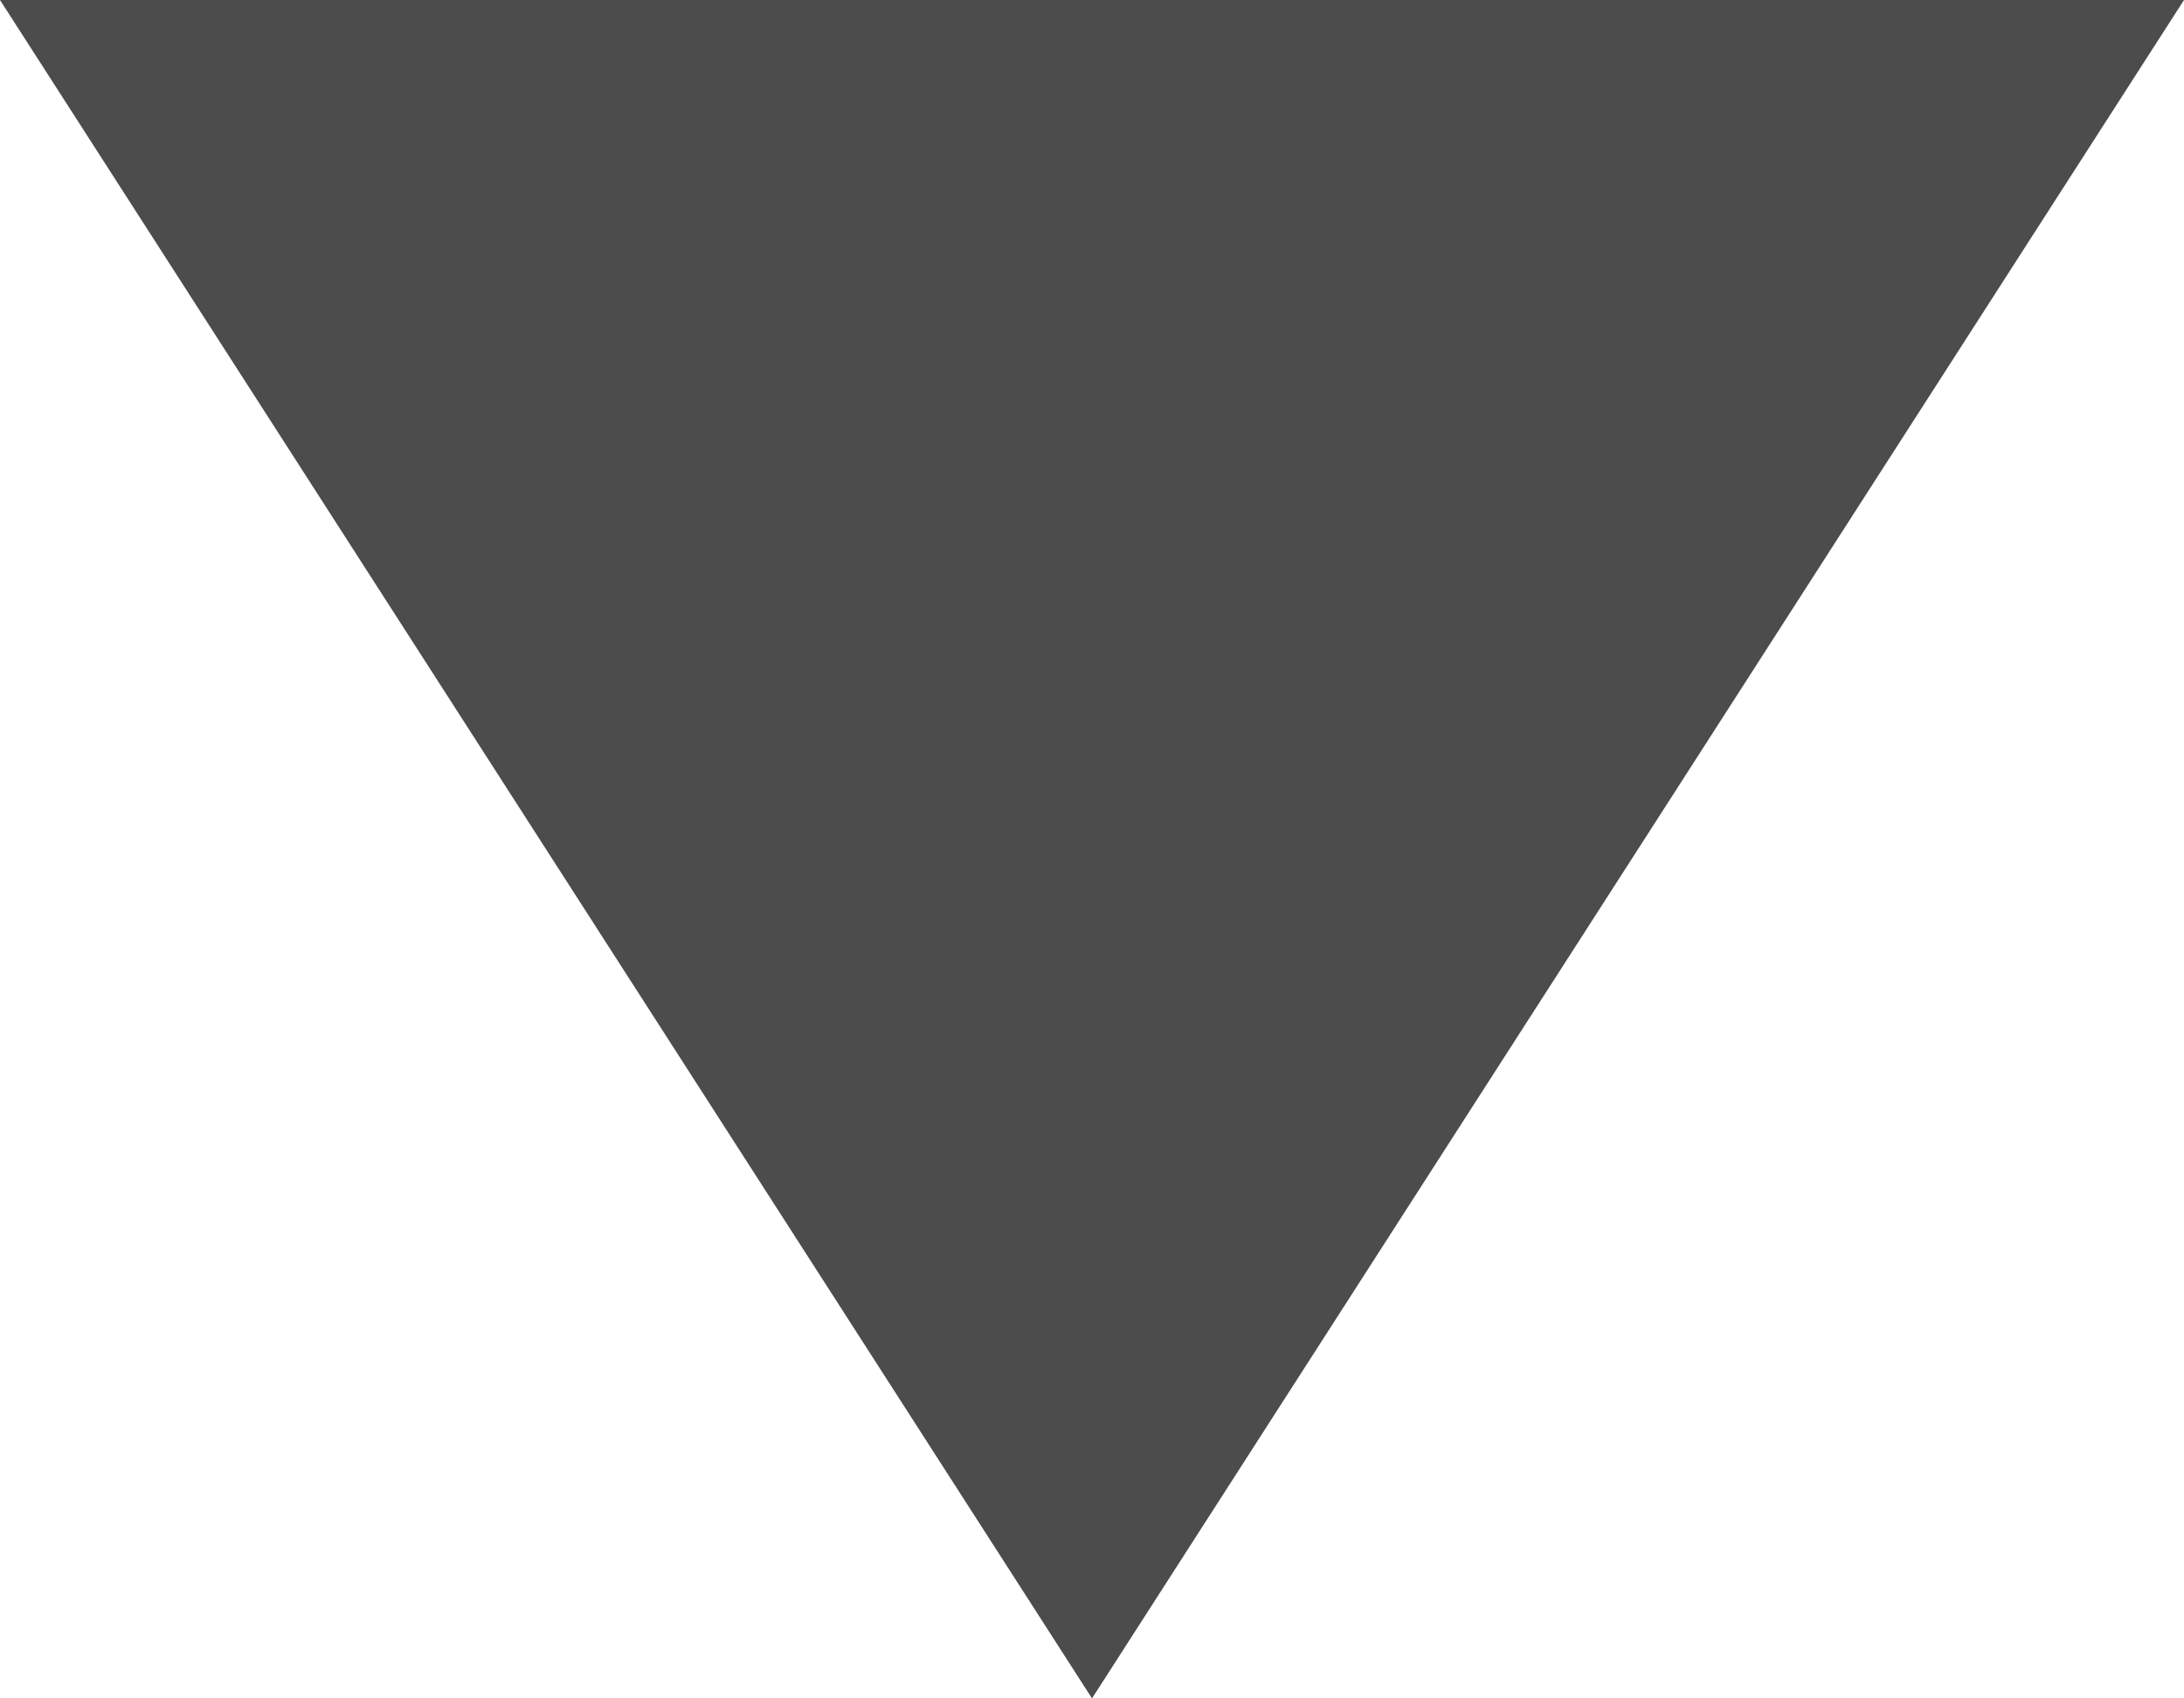 <?xml version="1.0" encoding="UTF-8"?>
<svg width="9px" height="7px" viewBox="0 0 9 7" version="1.1" xmlns="http://www.w3.org/2000/svg" xmlns:xlink="http://www.w3.org/1999/xlink">
    <!-- Generator: Sketch 53.2 (72643) - https://sketchapp.com -->
    <title>Triangle</title>
    <desc>Created with Sketch.</desc>
    <g id="Accueil" stroke="none" stroke-width="1" fill="none" fill-rule="evenodd">
        <g id="1440-Contact" transform="translate(-1249, -533)" fill="#4C4C4C">
            <g id="Hero">
                <g id="Formulaire" transform="translate(720, 202)">
                    <g id="Motif" transform="translate(1, 311)">
                        <polygon id="Triangle" transform="translate(532.5, 23.5) rotate(-180) translate(-532.5, -23.5) " points="532.5 20 537 27 528 27"></polygon>
                    </g>
                </g>
            </g>
        </g>
    </g>
</svg>